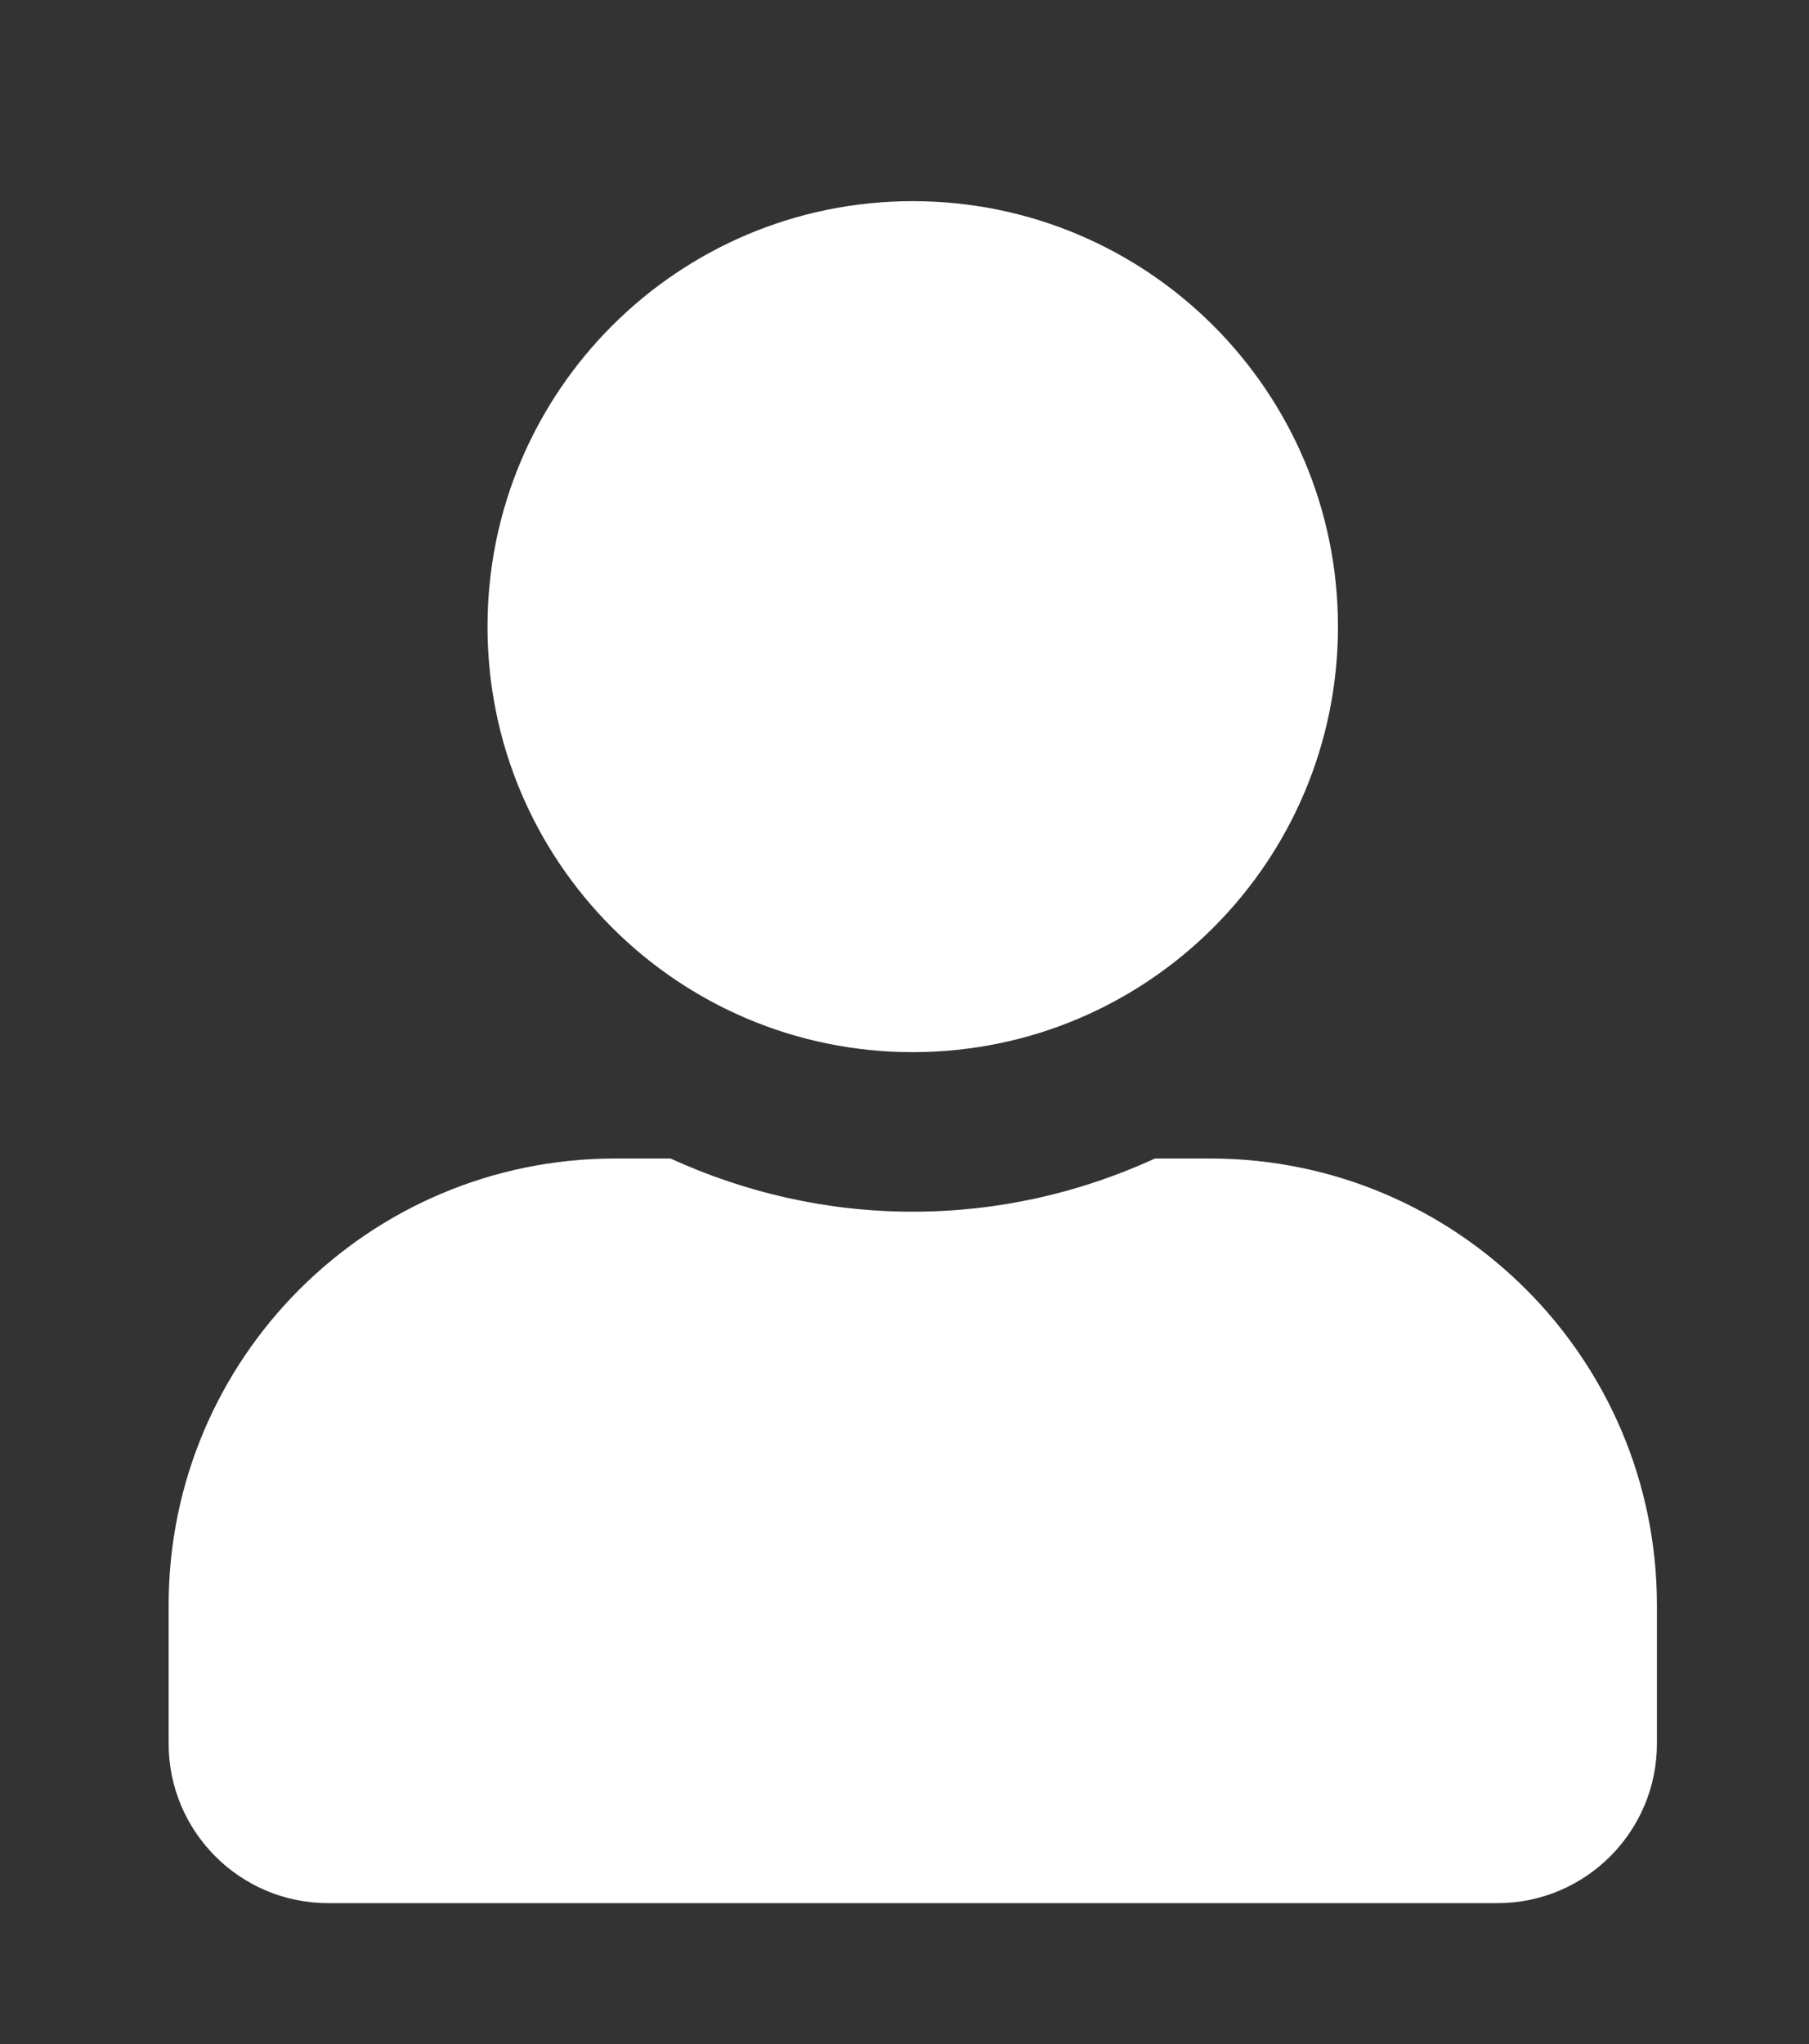 <?xml version="1.0" encoding="utf-8"?>
<!-- Generator: Adobe Illustrator 16.2.1, SVG Export Plug-In . SVG Version: 6.00 Build 0)  -->
<!DOCTYPE svg PUBLIC "-//W3C//DTD SVG 1.1//EN" "http://www.w3.org/Graphics/SVG/1.1/DTD/svg11.dtd">
<svg version="1.1" id="Ebene_1" focusable="false" xmlns="http://www.w3.org/2000/svg" xmlns:xlink="http://www.w3.org/1999/xlink"
	 x="0px" y="0px" width="90.444px" height="102.141px" viewBox="-183 493.14 90.444 102.141"
	 enable-background="new -183 493.14 90.444 102.141" xml:space="preserve">
<rect x="-183" y="493.14" width="90.444" height="102.141" fill="#333333" stroke="none"/>
<path fill="#FFFFFF" d="M-137.366,545.711c11.742,0,21.26-9.516,21.26-21.26s-9.518-21.26-21.26-21.26s-21.26,9.516-21.26,21.26
	S-149.108,545.711-137.366,545.711z M-122.484,551.026h-2.774c-3.687,1.693-7.789,2.657-12.107,2.657s-8.404-0.964-12.108-2.657
	h-2.773c-12.325,0-22.323,9.999-22.323,22.322v6.909c0,4.402,3.571,7.974,7.973,7.974h58.464c4.402,0,7.973-3.571,7.973-7.974
	v-6.909C-100.161,561.025-110.159,551.026-122.484,551.026z"/>
</svg>
